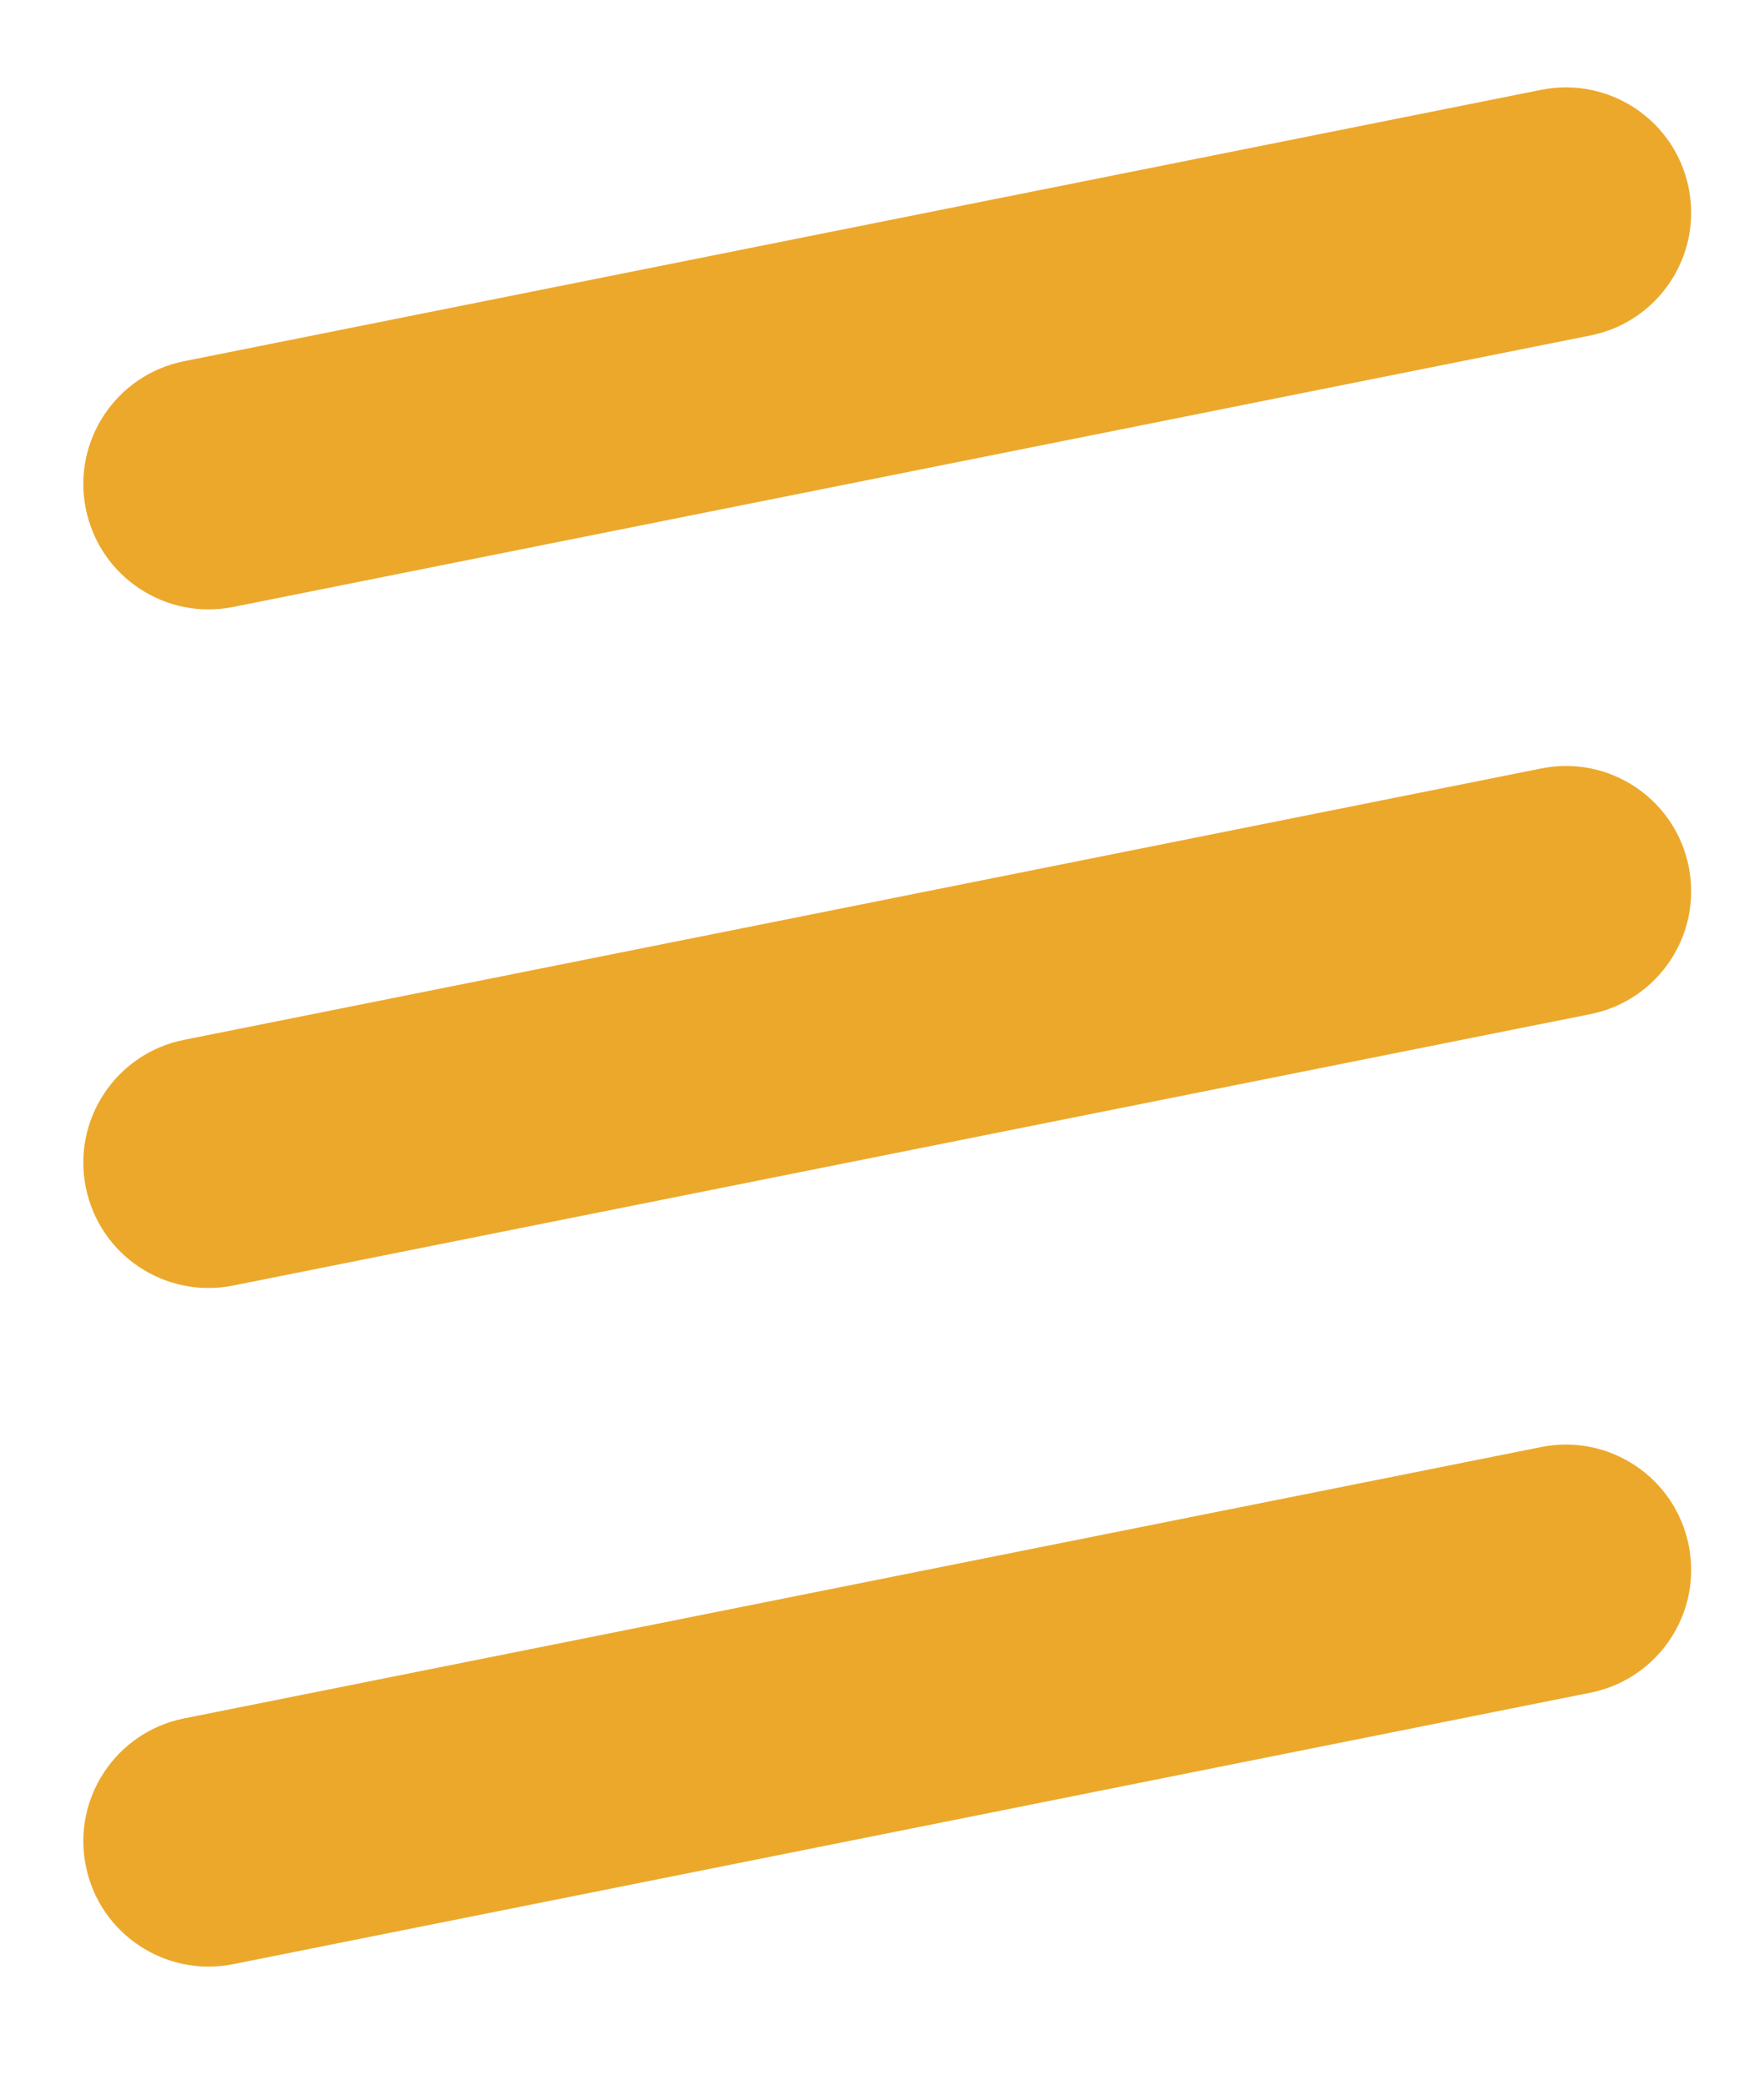 <svg width="22" height="26" viewBox="0 0 22 26" fill="none" xmlns="http://www.w3.org/2000/svg">
<path fill-rule="evenodd" clip-rule="evenodd" d="M21.061 2.346C21.23 3.192 20.682 4.015 19.835 4.184L2.908 7.57C2.062 7.739 1.239 7.19 1.07 6.344C0.9 5.498 1.449 4.675 2.295 4.505L19.223 1.12C20.069 0.951 20.892 1.5 21.061 2.346ZM21.061 19.273C21.23 20.119 20.682 20.942 19.835 21.111L2.908 24.497C2.062 24.666 1.239 24.117 1.07 23.271C0.9 22.425 1.449 21.602 2.295 21.432L19.223 18.047C20.069 17.878 20.892 18.427 21.061 19.273ZM19.835 12.648C20.682 12.479 21.23 11.656 21.061 10.809C20.892 9.963 20.069 9.414 19.223 9.584L2.295 12.969C1.449 13.138 0.9 13.961 1.07 14.808C1.239 15.654 2.062 16.203 2.908 16.033L19.835 12.648Z" fill="#ECA82B"/>
</svg>
